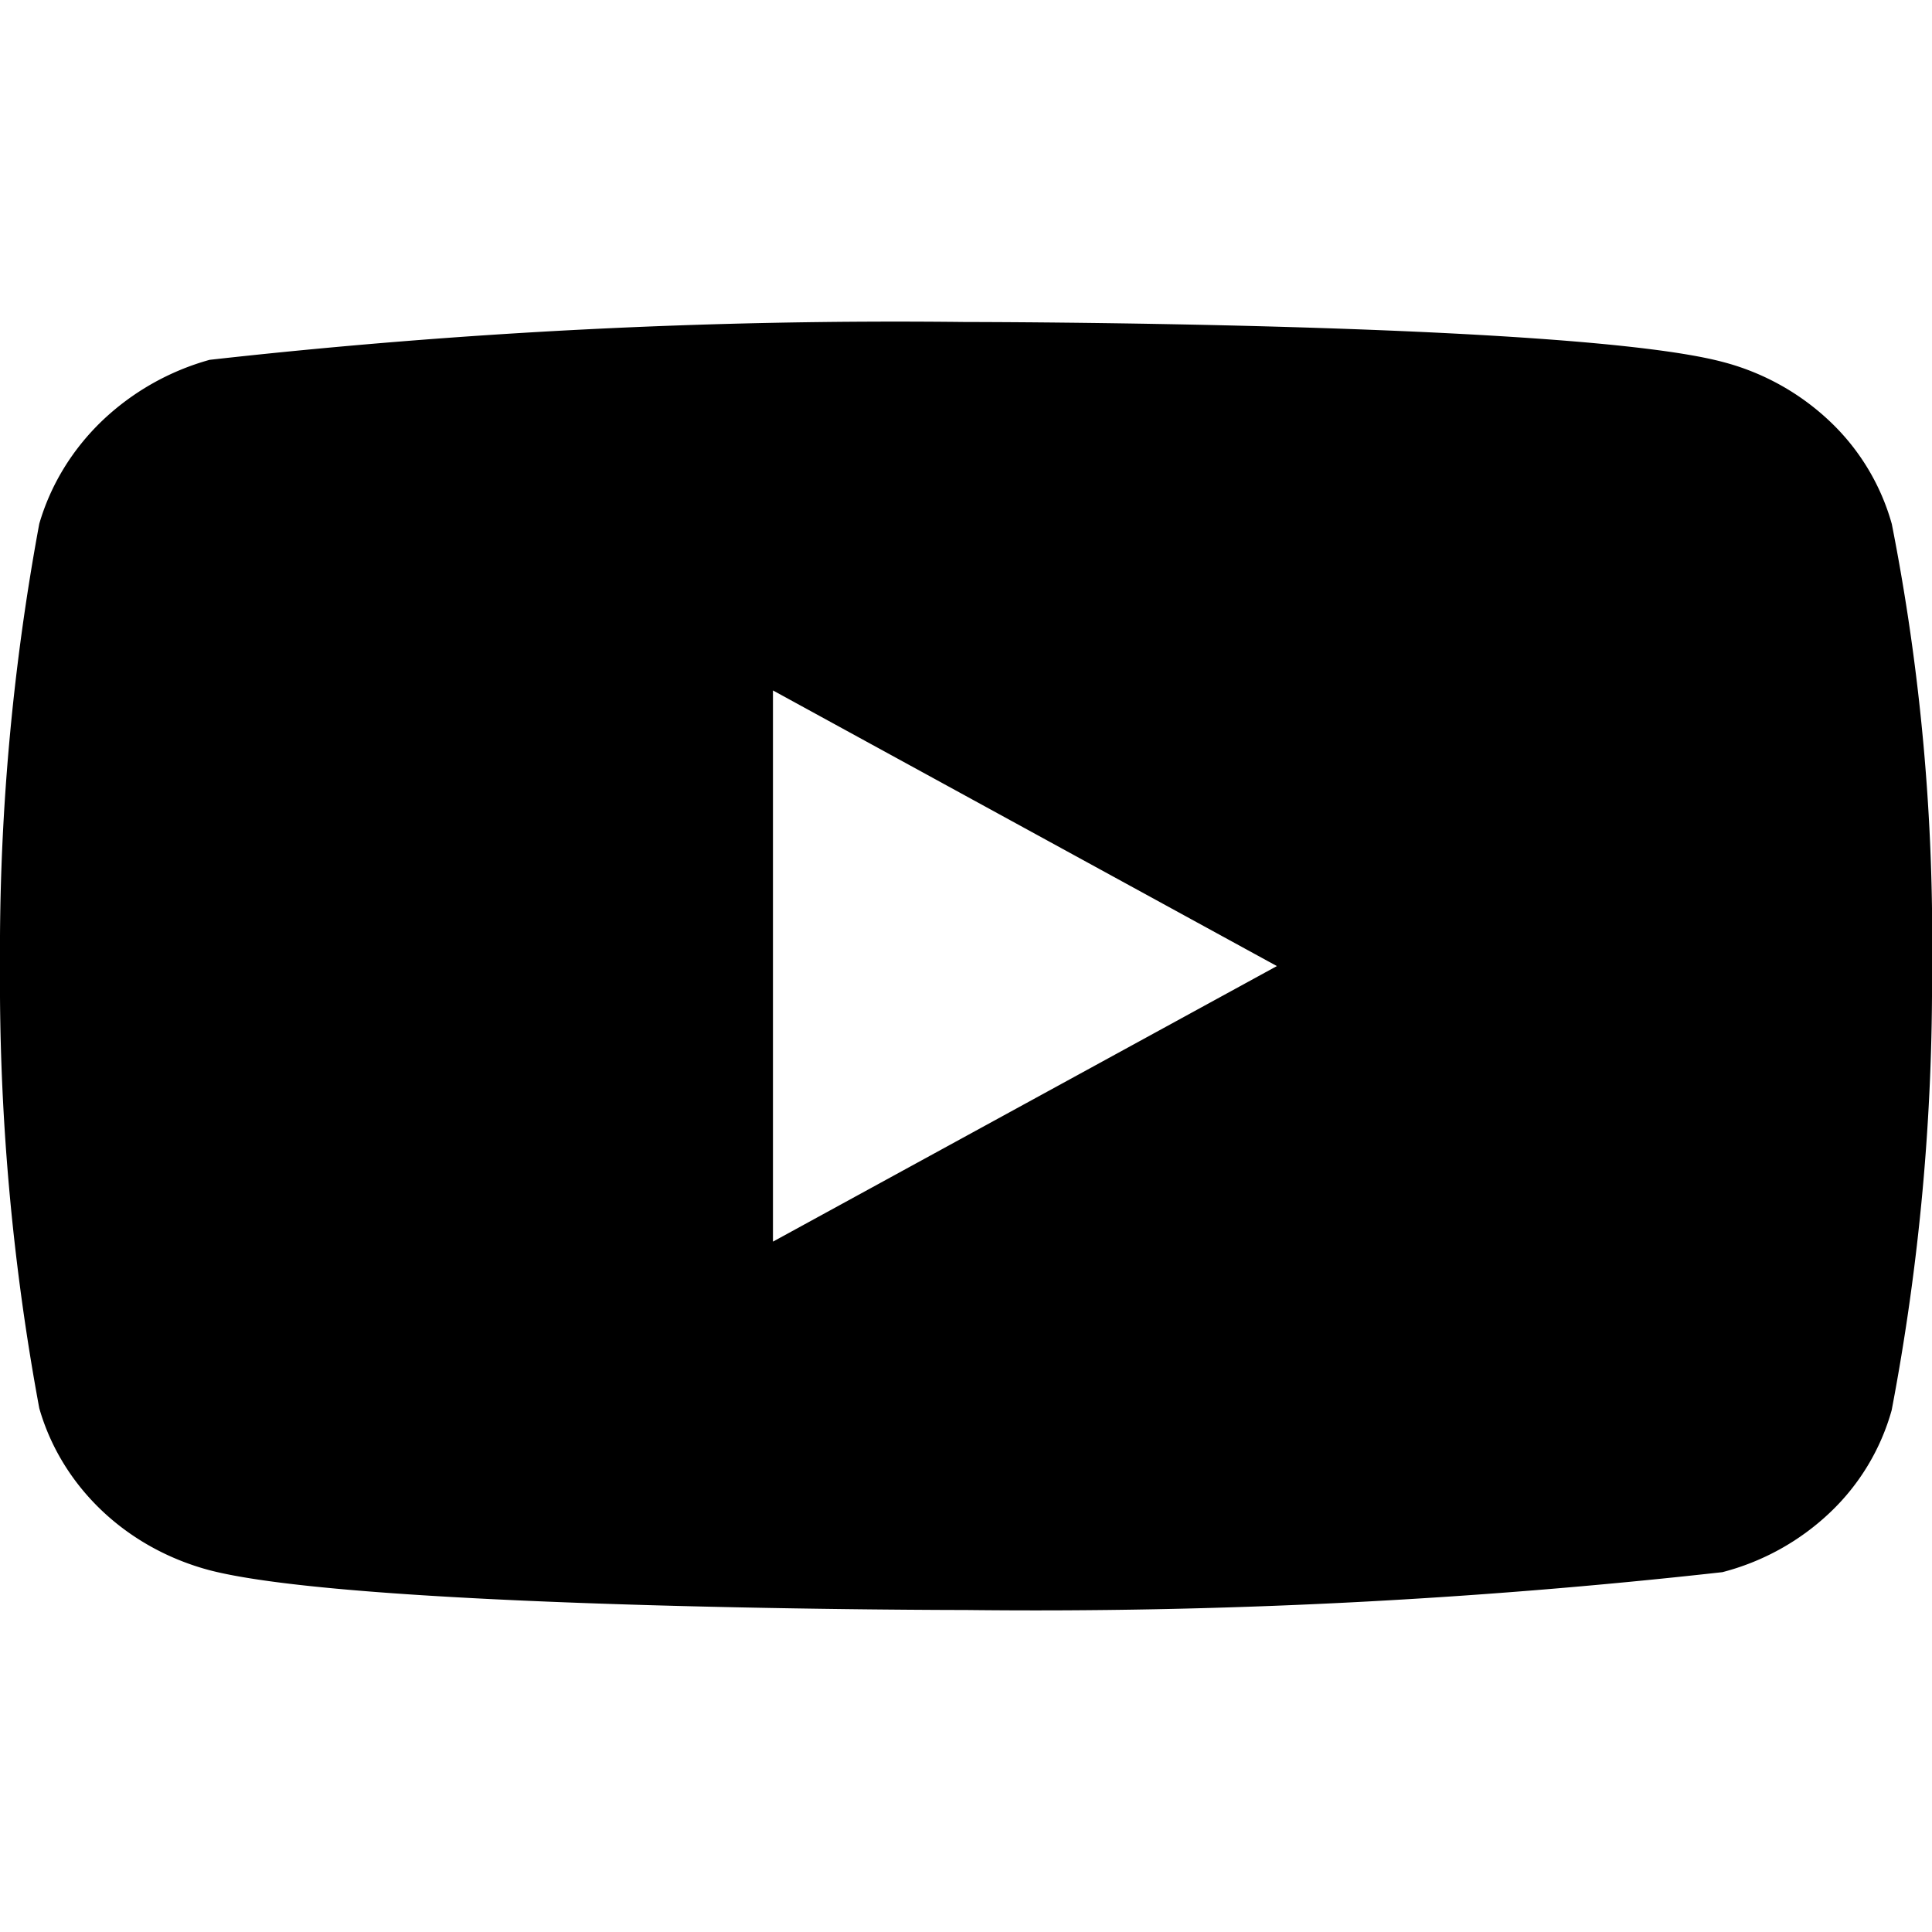 <svg xmlns="http://www.w3.org/2000/svg" width="24" height="24" viewBox="0 0 24 24"><title>Youtube-fill SVG Icon</title><g fill="none"><g clip-path="url(#akarIconsYoutubeFill0)"><path fill="#000000" d="M23.5 6.507a2.786 2.786 0 0 0-.766-1.27a3.05 3.05 0 0 0-1.338-.742C19.518 4 11.994 4 11.994 4a76.624 76.624 0 0 0-9.39.47a3.16 3.16 0 0 0-1.338.76c-.37.356-.638.795-.778 1.276A29.09 29.09 0 0 0 0 12c-.012 1.841.151 3.68.488 5.494c.137.479.404.916.775 1.269c.371.353.833.608 1.341.743c1.903.494 9.39.494 9.39.494a76.8 76.8 0 0 0 9.402-.47a3.05 3.05 0 0 0 1.338-.742a2.78 2.78 0 0 0 .765-1.27A28.38 28.38 0 0 0 24 12.023a26.579 26.579 0 0 0-.5-5.517M9.602 15.424V8.577l6.26 3.424z"/></g><defs><clipPath id="akarIconsYoutubeFill0"><path fill="#fff" d="M0 0h24v24H0z"/></clipPath></defs></g></svg>
